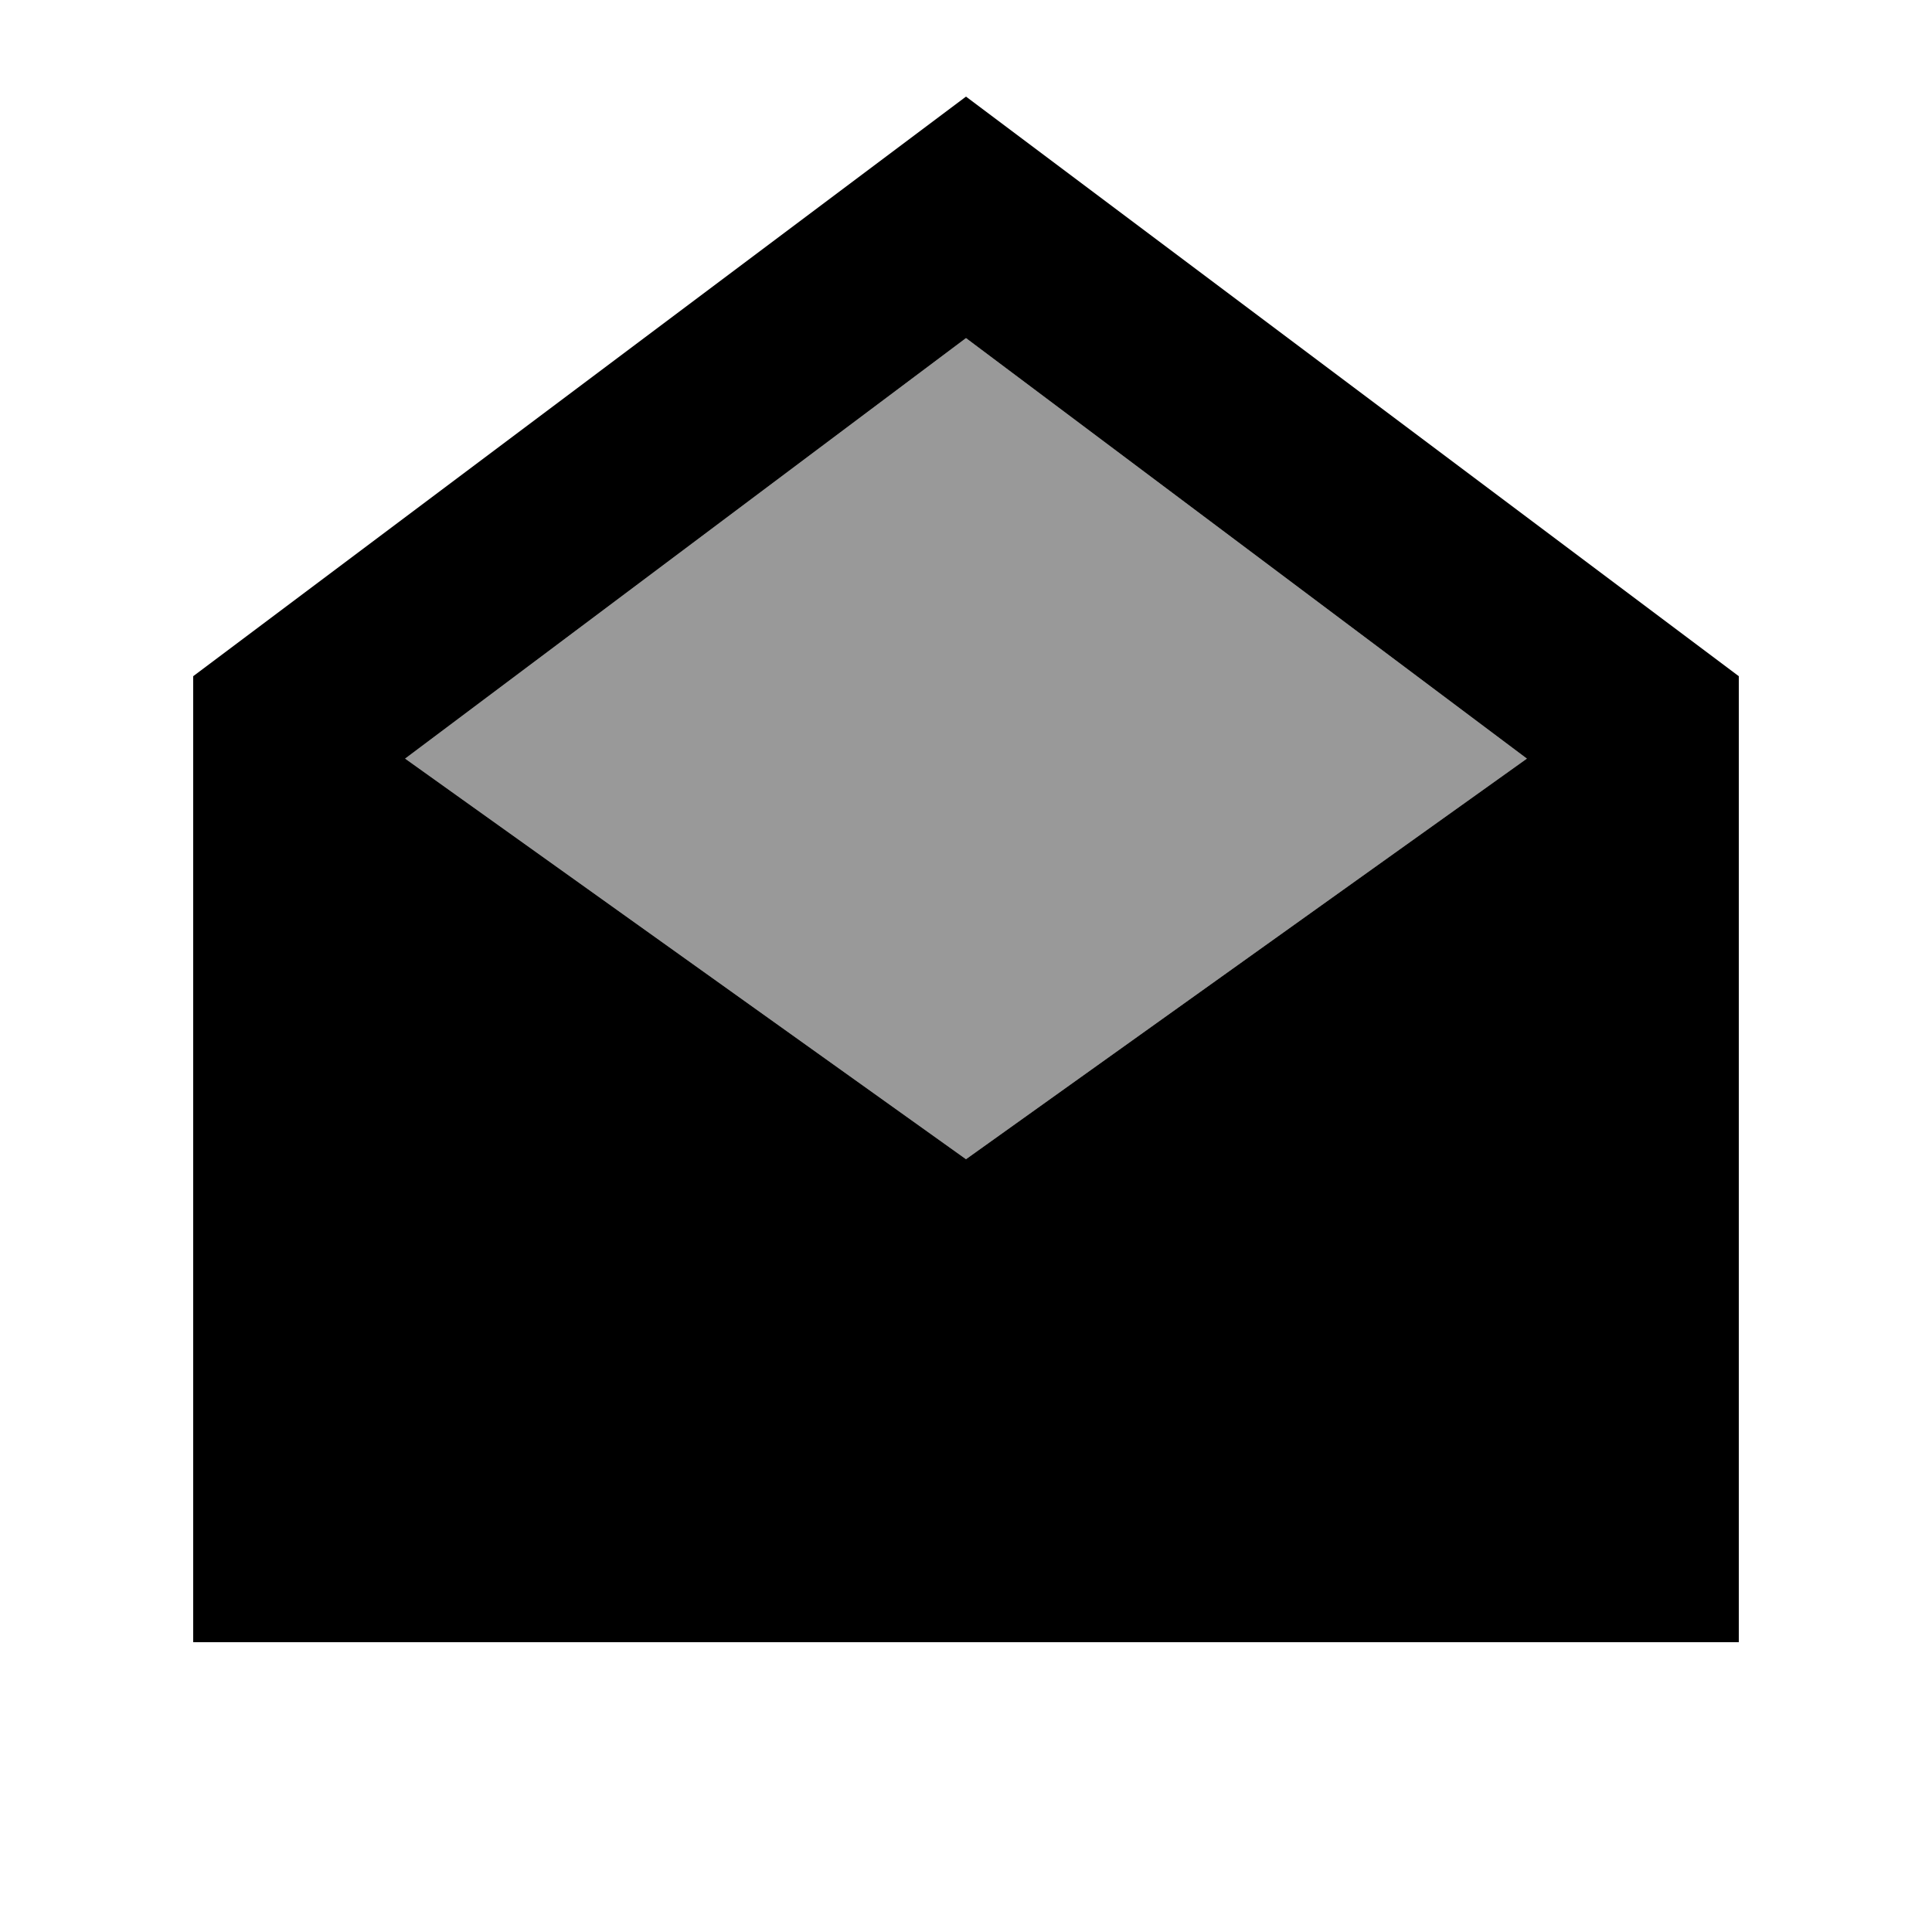 <svg xmlns="http://www.w3.org/2000/svg" viewBox="0 0 640 640"><!--! Font Awesome Pro 7.1.0 by @fontawesome - https://fontawesome.com License - https://fontawesome.com/license (Commercial License) Copyright 2025 Fonticons, Inc. --><path opacity=".4" fill="currentColor" d="M134.2 251.3L320 384L505.8 251.3L320 112L134.2 251.3z"/><path fill="currentColor" d="M505.8 251.3L320 112L134.2 251.3L320 384L505.8 251.3zM64 224L320 32L576 224L576 544L64 544L64 224z"/></svg>